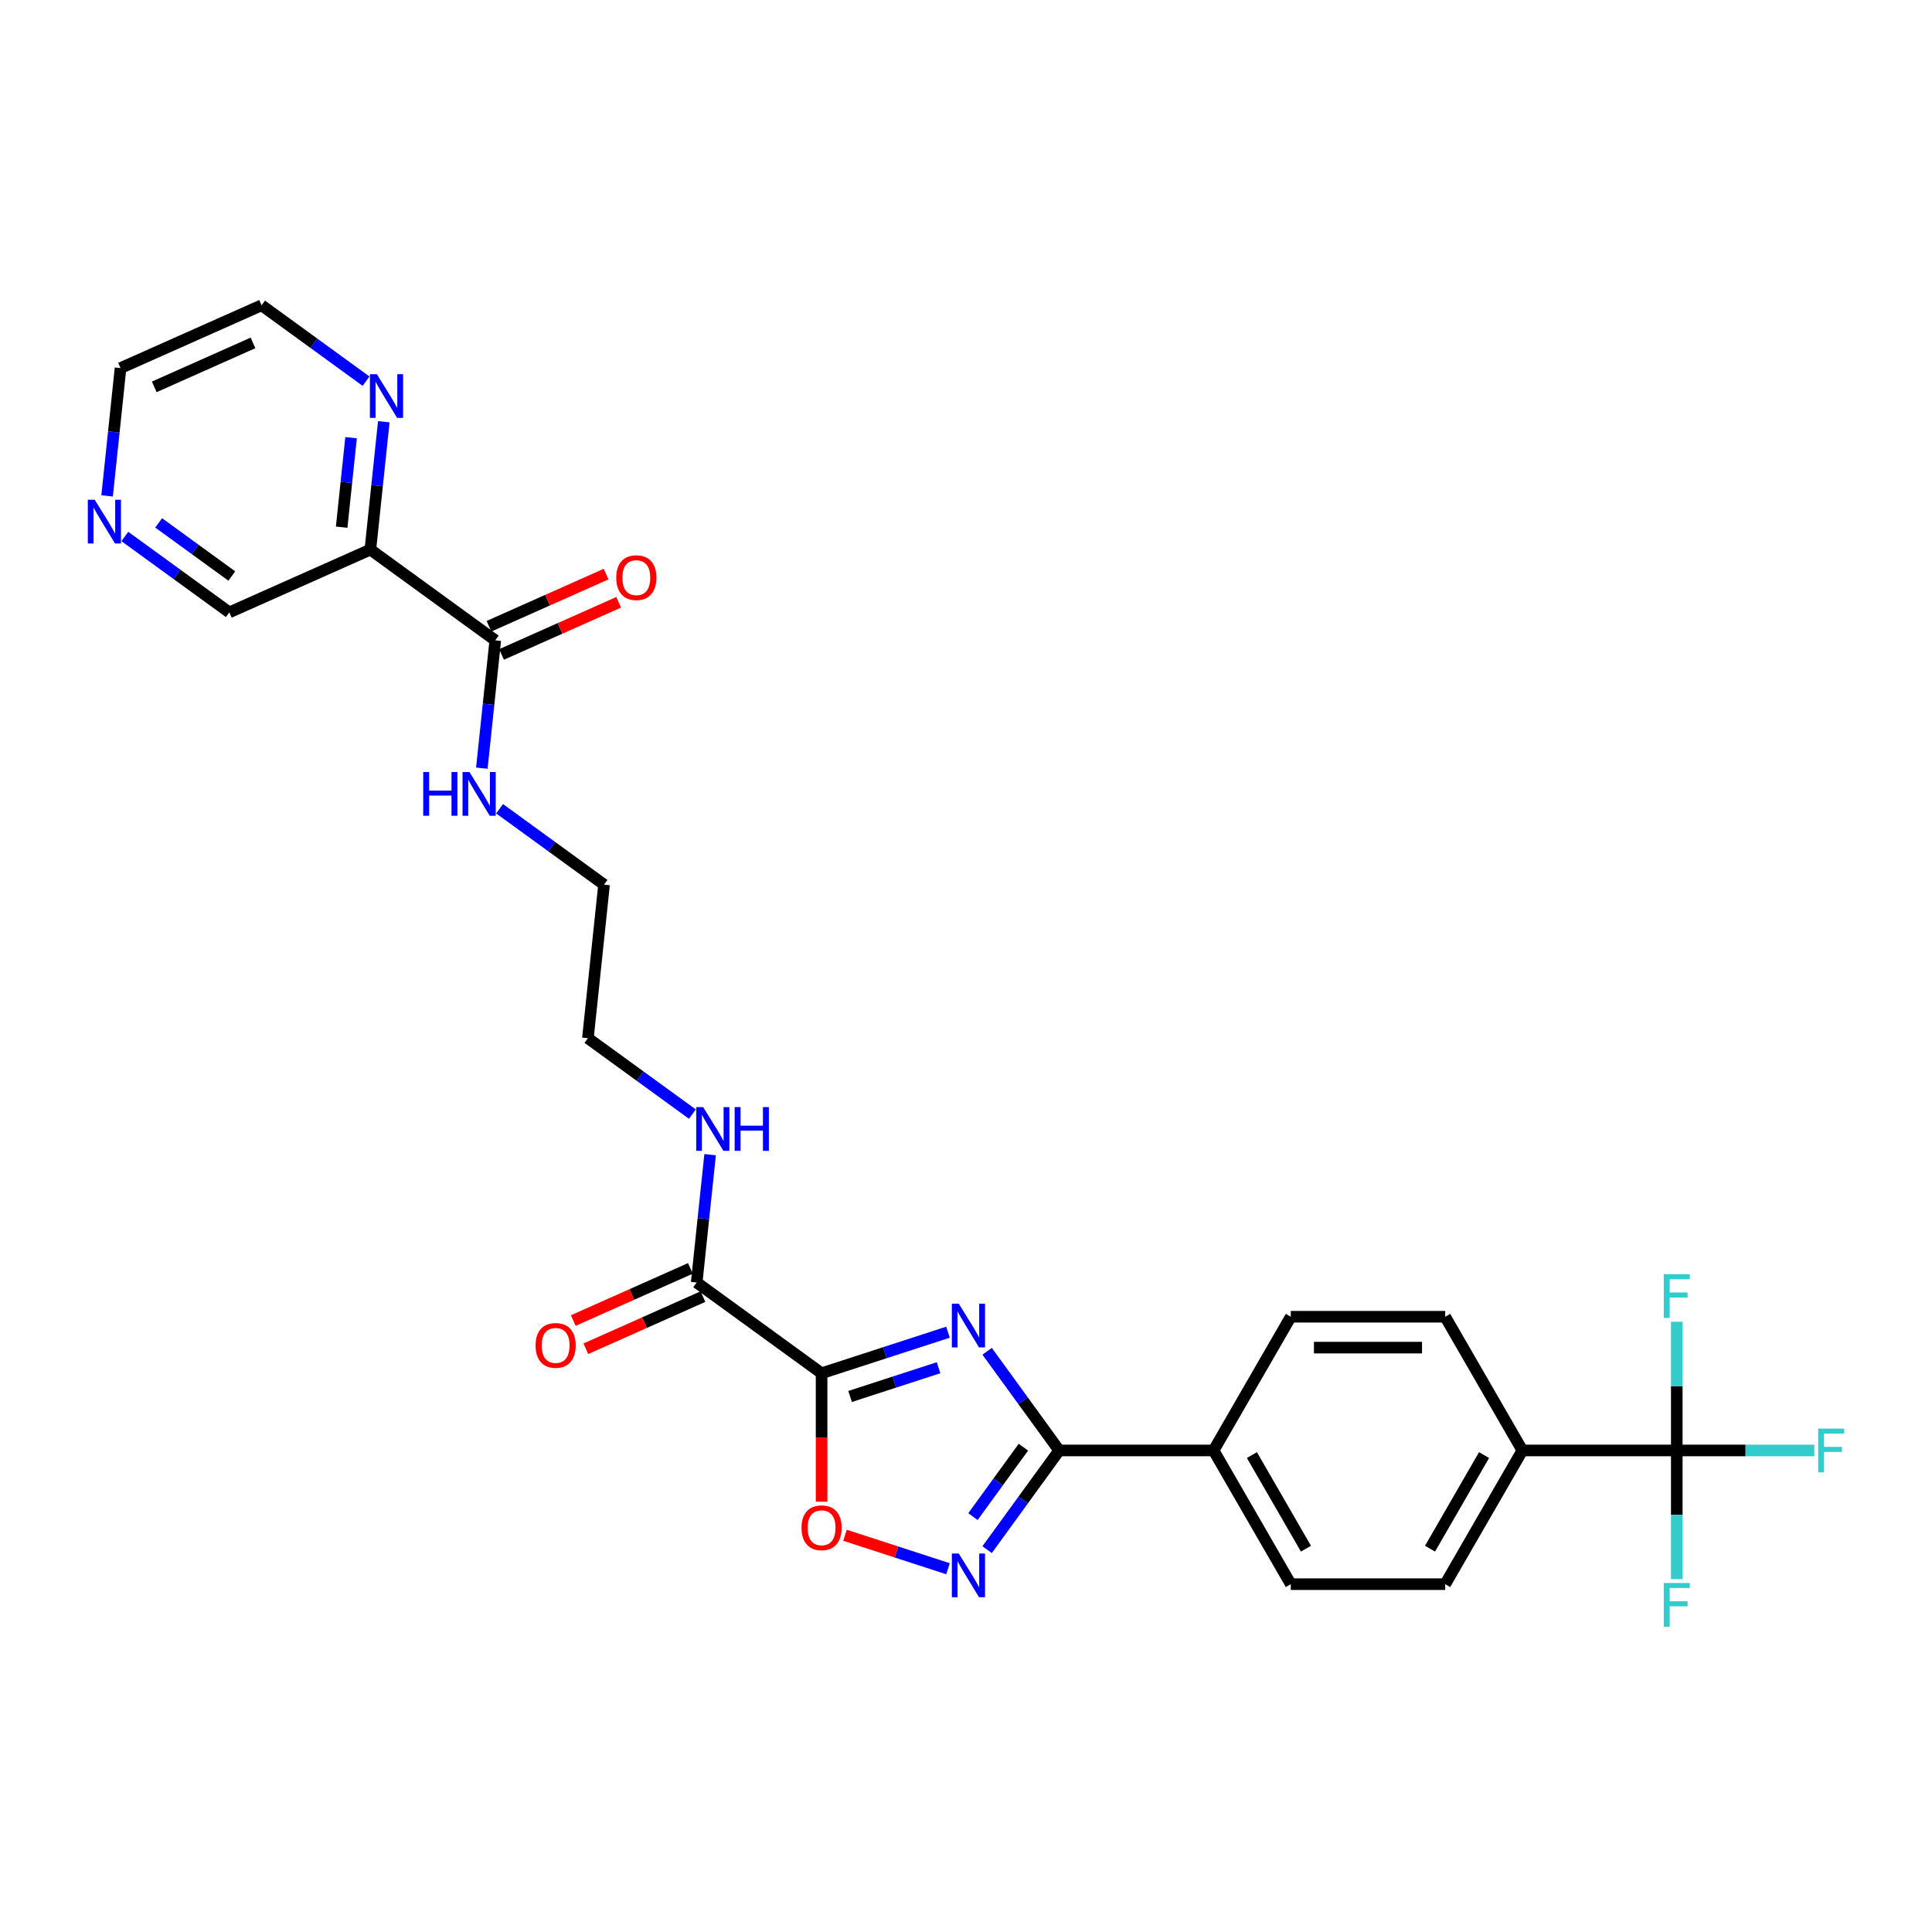 <?xml version='1.0' encoding='iso-8859-1'?>
<svg version='1.1' baseProfile='full'
              xmlns='http://www.w3.org/2000/svg'
                      xmlns:rdkit='http://www.rdkit.org/xml'
                      xmlns:xlink='http://www.w3.org/1999/xlink'
                  xml:space='preserve'
width='1000px' height='1000px' viewBox='0 0 1000 1000'>
<!-- END OF HEADER -->
<rect style='opacity:1.0;fill:#FFFFFF;stroke:none' width='1000' height='1000' x='0' y='0'> </rect>
<path class='bond-0' d='M 490.678,689.539 L 457.966,700.168' style='fill:none;fill-rule:evenodd;stroke:#0000FF;stroke-width:6px;stroke-linecap:butt;stroke-linejoin:miter;stroke-opacity:1' />
<path class='bond-0' d='M 457.966,700.168 L 425.254,710.797' style='fill:none;fill-rule:evenodd;stroke:#000000;stroke-width:6px;stroke-linecap:butt;stroke-linejoin:miter;stroke-opacity:1' />
<path class='bond-0' d='M 485.804,707.929 L 462.905,715.369' style='fill:none;fill-rule:evenodd;stroke:#0000FF;stroke-width:6px;stroke-linecap:butt;stroke-linejoin:miter;stroke-opacity:1' />
<path class='bond-0' d='M 462.905,715.369 L 440.007,722.809' style='fill:none;fill-rule:evenodd;stroke:#000000;stroke-width:6px;stroke-linecap:butt;stroke-linejoin:miter;stroke-opacity:1' />
<path class='bond-1' d='M 510.933,699.415 L 529.583,725.085' style='fill:none;fill-rule:evenodd;stroke:#0000FF;stroke-width:6px;stroke-linecap:butt;stroke-linejoin:miter;stroke-opacity:1' />
<path class='bond-1' d='M 529.583,725.085 L 548.233,750.755' style='fill:none;fill-rule:evenodd;stroke:#000000;stroke-width:6px;stroke-linecap:butt;stroke-linejoin:miter;stroke-opacity:1' />
<path class='bond-3' d='M 425.254,710.797 L 425.254,744.034' style='fill:none;fill-rule:evenodd;stroke:#000000;stroke-width:6px;stroke-linecap:butt;stroke-linejoin:miter;stroke-opacity:1' />
<path class='bond-3' d='M 425.254,744.034 L 425.254,777.271' style='fill:none;fill-rule:evenodd;stroke:#FF0000;stroke-width:6px;stroke-linecap:butt;stroke-linejoin:miter;stroke-opacity:1' />
<path class='bond-5' d='M 425.254,710.797 L 360.6,663.823' style='fill:none;fill-rule:evenodd;stroke:#000000;stroke-width:6px;stroke-linecap:butt;stroke-linejoin:miter;stroke-opacity:1' />
<path class='bond-2' d='M 548.233,750.755 L 529.583,776.425' style='fill:none;fill-rule:evenodd;stroke:#000000;stroke-width:6px;stroke-linecap:butt;stroke-linejoin:miter;stroke-opacity:1' />
<path class='bond-2' d='M 529.583,776.425 L 510.933,802.095' style='fill:none;fill-rule:evenodd;stroke:#0000FF;stroke-width:6px;stroke-linecap:butt;stroke-linejoin:miter;stroke-opacity:1' />
<path class='bond-2' d='M 529.707,749.061 L 516.652,767.03' style='fill:none;fill-rule:evenodd;stroke:#000000;stroke-width:6px;stroke-linecap:butt;stroke-linejoin:miter;stroke-opacity:1' />
<path class='bond-2' d='M 516.652,767.03 L 503.597,784.999' style='fill:none;fill-rule:evenodd;stroke:#0000FF;stroke-width:6px;stroke-linecap:butt;stroke-linejoin:miter;stroke-opacity:1' />
<path class='bond-8' d='M 548.233,750.755 L 628.15,750.755' style='fill:none;fill-rule:evenodd;stroke:#000000;stroke-width:6px;stroke-linecap:butt;stroke-linejoin:miter;stroke-opacity:1' />
<path class='bond-28' d='M 490.678,811.971 L 464.021,803.309' style='fill:none;fill-rule:evenodd;stroke:#0000FF;stroke-width:6px;stroke-linecap:butt;stroke-linejoin:miter;stroke-opacity:1' />
<path class='bond-28' d='M 464.021,803.309 L 437.363,794.648' style='fill:none;fill-rule:evenodd;stroke:#FF0000;stroke-width:6px;stroke-linecap:butt;stroke-linejoin:miter;stroke-opacity:1' />
<path class='bond-4' d='M 867.9,750.755 L 787.983,750.755' style='fill:none;fill-rule:evenodd;stroke:#000000;stroke-width:6px;stroke-linecap:butt;stroke-linejoin:miter;stroke-opacity:1' />
<path class='bond-18' d='M 867.9,750.755 L 903.495,750.755' style='fill:none;fill-rule:evenodd;stroke:#000000;stroke-width:6px;stroke-linecap:butt;stroke-linejoin:miter;stroke-opacity:1' />
<path class='bond-18' d='M 903.495,750.755 L 939.09,750.755' style='fill:none;fill-rule:evenodd;stroke:#33CCCC;stroke-width:6px;stroke-linecap:butt;stroke-linejoin:miter;stroke-opacity:1' />
<path class='bond-19' d='M 867.9,750.755 L 867.9,784.056' style='fill:none;fill-rule:evenodd;stroke:#000000;stroke-width:6px;stroke-linecap:butt;stroke-linejoin:miter;stroke-opacity:1' />
<path class='bond-19' d='M 867.9,784.056 L 867.9,817.358' style='fill:none;fill-rule:evenodd;stroke:#33CCCC;stroke-width:6px;stroke-linecap:butt;stroke-linejoin:miter;stroke-opacity:1' />
<path class='bond-20' d='M 867.9,750.755 L 867.9,717.454' style='fill:none;fill-rule:evenodd;stroke:#000000;stroke-width:6px;stroke-linecap:butt;stroke-linejoin:miter;stroke-opacity:1' />
<path class='bond-20' d='M 867.9,717.454 L 867.9,684.153' style='fill:none;fill-rule:evenodd;stroke:#33CCCC;stroke-width:6px;stroke-linecap:butt;stroke-linejoin:miter;stroke-opacity:1' />
<path class='bond-11' d='M 357.35,656.522 L 327.039,670.017' style='fill:none;fill-rule:evenodd;stroke:#000000;stroke-width:6px;stroke-linecap:butt;stroke-linejoin:miter;stroke-opacity:1' />
<path class='bond-11' d='M 327.039,670.017 L 296.729,683.512' style='fill:none;fill-rule:evenodd;stroke:#FF0000;stroke-width:6px;stroke-linecap:butt;stroke-linejoin:miter;stroke-opacity:1' />
<path class='bond-11' d='M 363.851,671.124 L 333.54,684.619' style='fill:none;fill-rule:evenodd;stroke:#000000;stroke-width:6px;stroke-linecap:butt;stroke-linejoin:miter;stroke-opacity:1' />
<path class='bond-11' d='M 333.54,684.619 L 303.23,698.114' style='fill:none;fill-rule:evenodd;stroke:#FF0000;stroke-width:6px;stroke-linecap:butt;stroke-linejoin:miter;stroke-opacity:1' />
<path class='bond-21' d='M 360.6,663.823 L 364.077,630.741' style='fill:none;fill-rule:evenodd;stroke:#000000;stroke-width:6px;stroke-linecap:butt;stroke-linejoin:miter;stroke-opacity:1' />
<path class='bond-21' d='M 364.077,630.741 L 367.554,597.658' style='fill:none;fill-rule:evenodd;stroke:#0000FF;stroke-width:6px;stroke-linecap:butt;stroke-linejoin:miter;stroke-opacity:1' />
<path class='bond-6' d='M 191.699,284.465 L 256.353,331.439' style='fill:none;fill-rule:evenodd;stroke:#000000;stroke-width:6px;stroke-linecap:butt;stroke-linejoin:miter;stroke-opacity:1' />
<path class='bond-10' d='M 191.699,284.465 L 195.176,251.382' style='fill:none;fill-rule:evenodd;stroke:#000000;stroke-width:6px;stroke-linecap:butt;stroke-linejoin:miter;stroke-opacity:1' />
<path class='bond-10' d='M 195.176,251.382 L 198.653,218.3' style='fill:none;fill-rule:evenodd;stroke:#0000FF;stroke-width:6px;stroke-linecap:butt;stroke-linejoin:miter;stroke-opacity:1' />
<path class='bond-10' d='M 176.846,272.869 L 179.28,249.712' style='fill:none;fill-rule:evenodd;stroke:#000000;stroke-width:6px;stroke-linecap:butt;stroke-linejoin:miter;stroke-opacity:1' />
<path class='bond-10' d='M 179.28,249.712 L 181.714,226.554' style='fill:none;fill-rule:evenodd;stroke:#0000FF;stroke-width:6px;stroke-linecap:butt;stroke-linejoin:miter;stroke-opacity:1' />
<path class='bond-23' d='M 191.699,284.465 L 118.692,316.97' style='fill:none;fill-rule:evenodd;stroke:#000000;stroke-width:6px;stroke-linecap:butt;stroke-linejoin:miter;stroke-opacity:1' />
<path class='bond-7' d='M 256.353,331.439 L 252.876,364.521' style='fill:none;fill-rule:evenodd;stroke:#000000;stroke-width:6px;stroke-linecap:butt;stroke-linejoin:miter;stroke-opacity:1' />
<path class='bond-7' d='M 252.876,364.521 L 249.399,397.603' style='fill:none;fill-rule:evenodd;stroke:#0000FF;stroke-width:6px;stroke-linecap:butt;stroke-linejoin:miter;stroke-opacity:1' />
<path class='bond-12' d='M 259.603,338.739 L 289.914,325.244' style='fill:none;fill-rule:evenodd;stroke:#000000;stroke-width:6px;stroke-linecap:butt;stroke-linejoin:miter;stroke-opacity:1' />
<path class='bond-12' d='M 289.914,325.244 L 320.224,311.749' style='fill:none;fill-rule:evenodd;stroke:#FF0000;stroke-width:6px;stroke-linecap:butt;stroke-linejoin:miter;stroke-opacity:1' />
<path class='bond-12' d='M 253.102,324.138 L 283.413,310.643' style='fill:none;fill-rule:evenodd;stroke:#000000;stroke-width:6px;stroke-linecap:butt;stroke-linejoin:miter;stroke-opacity:1' />
<path class='bond-12' d='M 283.413,310.643 L 313.723,297.148' style='fill:none;fill-rule:evenodd;stroke:#FF0000;stroke-width:6px;stroke-linecap:butt;stroke-linejoin:miter;stroke-opacity:1' />
<path class='bond-16' d='M 628.15,750.755 L 668.108,681.545' style='fill:none;fill-rule:evenodd;stroke:#000000;stroke-width:6px;stroke-linecap:butt;stroke-linejoin:miter;stroke-opacity:1' />
<path class='bond-17' d='M 628.15,750.755 L 668.108,819.965' style='fill:none;fill-rule:evenodd;stroke:#000000;stroke-width:6px;stroke-linecap:butt;stroke-linejoin:miter;stroke-opacity:1' />
<path class='bond-17' d='M 647.986,753.145 L 675.956,801.592' style='fill:none;fill-rule:evenodd;stroke:#000000;stroke-width:6px;stroke-linecap:butt;stroke-linejoin:miter;stroke-opacity:1' />
<path class='bond-9' d='M 787.983,750.755 L 748.025,819.965' style='fill:none;fill-rule:evenodd;stroke:#000000;stroke-width:6px;stroke-linecap:butt;stroke-linejoin:miter;stroke-opacity:1' />
<path class='bond-9' d='M 768.147,753.145 L 740.177,801.592' style='fill:none;fill-rule:evenodd;stroke:#000000;stroke-width:6px;stroke-linecap:butt;stroke-linejoin:miter;stroke-opacity:1' />
<path class='bond-29' d='M 787.983,750.755 L 748.025,681.545' style='fill:none;fill-rule:evenodd;stroke:#000000;stroke-width:6px;stroke-linecap:butt;stroke-linejoin:miter;stroke-opacity:1' />
<path class='bond-24' d='M 189.472,197.298 L 162.435,177.655' style='fill:none;fill-rule:evenodd;stroke:#0000FF;stroke-width:6px;stroke-linecap:butt;stroke-linejoin:miter;stroke-opacity:1' />
<path class='bond-24' d='M 162.435,177.655 L 135.399,158.012' style='fill:none;fill-rule:evenodd;stroke:#000000;stroke-width:6px;stroke-linecap:butt;stroke-linejoin:miter;stroke-opacity:1' />
<path class='bond-13' d='M 64.619,277.684 L 91.655,297.327' style='fill:none;fill-rule:evenodd;stroke:#0000FF;stroke-width:6px;stroke-linecap:butt;stroke-linejoin:miter;stroke-opacity:1' />
<path class='bond-13' d='M 91.655,297.327 L 118.692,316.97' style='fill:none;fill-rule:evenodd;stroke:#000000;stroke-width:6px;stroke-linecap:butt;stroke-linejoin:miter;stroke-opacity:1' />
<path class='bond-13' d='M 82.124,270.646 L 101.05,284.396' style='fill:none;fill-rule:evenodd;stroke:#0000FF;stroke-width:6px;stroke-linecap:butt;stroke-linejoin:miter;stroke-opacity:1' />
<path class='bond-13' d='M 101.05,284.396 L 119.975,298.146' style='fill:none;fill-rule:evenodd;stroke:#000000;stroke-width:6px;stroke-linecap:butt;stroke-linejoin:miter;stroke-opacity:1' />
<path class='bond-25' d='M 55.437,256.682 L 58.914,223.599' style='fill:none;fill-rule:evenodd;stroke:#0000FF;stroke-width:6px;stroke-linecap:butt;stroke-linejoin:miter;stroke-opacity:1' />
<path class='bond-25' d='M 58.914,223.599 L 62.391,190.517' style='fill:none;fill-rule:evenodd;stroke:#000000;stroke-width:6px;stroke-linecap:butt;stroke-linejoin:miter;stroke-opacity:1' />
<path class='bond-14' d='M 748.025,819.965 L 668.108,819.965' style='fill:none;fill-rule:evenodd;stroke:#000000;stroke-width:6px;stroke-linecap:butt;stroke-linejoin:miter;stroke-opacity:1' />
<path class='bond-15' d='M 748.025,681.545 L 668.108,681.545' style='fill:none;fill-rule:evenodd;stroke:#000000;stroke-width:6px;stroke-linecap:butt;stroke-linejoin:miter;stroke-opacity:1' />
<path class='bond-15' d='M 736.037,697.529 L 680.096,697.529' style='fill:none;fill-rule:evenodd;stroke:#000000;stroke-width:6px;stroke-linecap:butt;stroke-linejoin:miter;stroke-opacity:1' />
<path class='bond-26' d='M 358.373,576.657 L 331.336,557.013' style='fill:none;fill-rule:evenodd;stroke:#0000FF;stroke-width:6px;stroke-linecap:butt;stroke-linejoin:miter;stroke-opacity:1' />
<path class='bond-26' d='M 331.336,557.013 L 304.3,537.37' style='fill:none;fill-rule:evenodd;stroke:#000000;stroke-width:6px;stroke-linecap:butt;stroke-linejoin:miter;stroke-opacity:1' />
<path class='bond-22' d='M 258.58,418.605 L 285.617,438.248' style='fill:none;fill-rule:evenodd;stroke:#0000FF;stroke-width:6px;stroke-linecap:butt;stroke-linejoin:miter;stroke-opacity:1' />
<path class='bond-22' d='M 285.617,438.248 L 312.653,457.891' style='fill:none;fill-rule:evenodd;stroke:#000000;stroke-width:6px;stroke-linecap:butt;stroke-linejoin:miter;stroke-opacity:1' />
<path class='bond-30' d='M 135.399,158.012 L 62.391,190.517' style='fill:none;fill-rule:evenodd;stroke:#000000;stroke-width:6px;stroke-linecap:butt;stroke-linejoin:miter;stroke-opacity:1' />
<path class='bond-30' d='M 130.949,177.489 L 79.843,200.243' style='fill:none;fill-rule:evenodd;stroke:#000000;stroke-width:6px;stroke-linecap:butt;stroke-linejoin:miter;stroke-opacity:1' />
<path class='bond-27' d='M 304.3,537.37 L 312.653,457.891' style='fill:none;fill-rule:evenodd;stroke:#000000;stroke-width:6px;stroke-linecap:butt;stroke-linejoin:miter;stroke-opacity:1' />
<path  class='atom-0' d='M 496.257 674.785
L 503.673 686.772
Q 504.408 687.955, 505.591 690.097
Q 506.774 692.239, 506.838 692.367
L 506.838 674.785
L 509.842 674.785
L 509.842 697.417
L 506.742 697.417
L 498.782 684.311
Q 497.855 682.777, 496.864 681.018
Q 495.905 679.26, 495.617 678.717
L 495.617 697.417
L 492.676 697.417
L 492.676 674.785
L 496.257 674.785
' fill='#0000FF'/>
<path  class='atom-3' d='M 496.257 804.093
L 503.673 816.08
Q 504.408 817.263, 505.591 819.405
Q 506.774 821.547, 506.838 821.674
L 506.838 804.093
L 509.842 804.093
L 509.842 826.725
L 506.742 826.725
L 498.782 813.619
Q 497.855 812.084, 496.864 810.326
Q 495.905 808.568, 495.617 808.025
L 495.617 826.725
L 492.676 826.725
L 492.676 804.093
L 496.257 804.093
' fill='#0000FF'/>
<path  class='atom-4' d='M 414.865 790.777
Q 414.865 785.343, 417.55 782.306
Q 420.235 779.269, 425.254 779.269
Q 430.273 779.269, 432.958 782.306
Q 435.643 785.343, 435.643 790.777
Q 435.643 796.276, 432.926 799.408
Q 430.209 802.509, 425.254 802.509
Q 420.267 802.509, 417.55 799.408
Q 414.865 796.308, 414.865 790.777
M 425.254 799.952
Q 428.706 799.952, 430.561 797.65
Q 432.447 795.317, 432.447 790.777
Q 432.447 786.334, 430.561 784.096
Q 428.706 781.827, 425.254 781.827
Q 421.802 781.827, 419.916 784.064
Q 418.062 786.302, 418.062 790.777
Q 418.062 795.349, 419.916 797.65
Q 421.802 799.952, 425.254 799.952
' fill='#FF0000'/>
<path  class='atom-11' d='M 195.05 193.67
L 202.466 205.657
Q 203.201 206.84, 204.384 208.982
Q 205.567 211.124, 205.631 211.251
L 205.631 193.67
L 208.636 193.67
L 208.636 216.302
L 205.535 216.302
L 197.575 203.196
Q 196.648 201.661, 195.657 199.903
Q 194.698 198.145, 194.41 197.602
L 194.41 216.302
L 191.47 216.302
L 191.47 193.67
L 195.05 193.67
' fill='#0000FF'/>
<path  class='atom-12' d='M 277.203 696.392
Q 277.203 690.958, 279.889 687.921
Q 282.574 684.884, 287.593 684.884
Q 292.611 684.884, 295.297 687.921
Q 297.982 690.958, 297.982 696.392
Q 297.982 701.89, 295.265 705.023
Q 292.547 708.124, 287.593 708.124
Q 282.606 708.124, 279.889 705.023
Q 277.203 701.922, 277.203 696.392
M 287.593 705.566
Q 291.045 705.566, 292.899 703.265
Q 294.785 700.931, 294.785 696.392
Q 294.785 691.948, 292.899 689.711
Q 291.045 687.441, 287.593 687.441
Q 284.14 687.441, 282.254 689.679
Q 280.4 691.917, 280.4 696.392
Q 280.4 700.963, 282.254 703.265
Q 284.14 705.566, 287.593 705.566
' fill='#FF0000'/>
<path  class='atom-13' d='M 318.971 298.998
Q 318.971 293.563, 321.657 290.526
Q 324.342 287.49, 329.36 287.49
Q 334.379 287.49, 337.064 290.526
Q 339.75 293.563, 339.75 298.998
Q 339.75 304.496, 337.032 307.629
Q 334.315 310.729, 329.36 310.729
Q 324.374 310.729, 321.657 307.629
Q 318.971 304.528, 318.971 298.998
M 329.36 308.172
Q 332.813 308.172, 334.667 305.87
Q 336.553 303.537, 336.553 298.998
Q 336.553 294.554, 334.667 292.316
Q 332.813 290.047, 329.36 290.047
Q 325.908 290.047, 324.022 292.285
Q 322.168 294.522, 322.168 298.998
Q 322.168 303.569, 324.022 305.87
Q 325.908 308.172, 329.36 308.172
' fill='#FF0000'/>
<path  class='atom-14' d='M 49.035 258.68
L 56.451 270.667
Q 57.186 271.85, 58.369 273.992
Q 59.552 276.134, 59.616 276.261
L 59.616 258.68
L 62.621 258.68
L 62.621 281.312
L 59.52 281.312
L 51.56 268.206
Q 50.633 266.671, 49.642 264.913
Q 48.683 263.155, 48.395 262.612
L 48.395 281.312
L 45.455 281.312
L 45.455 258.68
L 49.035 258.68
' fill='#0000FF'/>
<path  class='atom-19' d='M 941.087 739.439
L 954.545 739.439
L 954.545 742.028
L 944.124 742.028
L 944.124 748.901
L 953.395 748.901
L 953.395 751.522
L 944.124 751.522
L 944.124 762.071
L 941.087 762.071
L 941.087 739.439
' fill='#33CCCC'/>
<path  class='atom-20' d='M 861.171 819.356
L 874.629 819.356
L 874.629 821.945
L 864.208 821.945
L 864.208 828.818
L 873.478 828.818
L 873.478 831.439
L 864.208 831.439
L 864.208 841.988
L 861.171 841.988
L 861.171 819.356
' fill='#33CCCC'/>
<path  class='atom-21' d='M 861.171 659.522
L 874.629 659.522
L 874.629 662.111
L 864.208 662.111
L 864.208 668.984
L 873.478 668.984
L 873.478 671.606
L 864.208 671.606
L 864.208 682.155
L 861.171 682.155
L 861.171 659.522
' fill='#33CCCC'/>
<path  class='atom-22' d='M 363.951 573.028
L 371.367 585.015
Q 372.102 586.198, 373.285 588.34
Q 374.468 590.482, 374.532 590.609
L 374.532 573.028
L 377.537 573.028
L 377.537 595.66
L 374.436 595.66
L 366.476 582.554
Q 365.549 581.019, 364.558 579.261
Q 363.599 577.503, 363.312 576.96
L 363.312 595.66
L 360.371 595.66
L 360.371 573.028
L 363.951 573.028
' fill='#0000FF'/>
<path  class='atom-22' d='M 380.254 573.028
L 383.323 573.028
L 383.323 582.65
L 394.895 582.65
L 394.895 573.028
L 397.963 573.028
L 397.963 595.66
L 394.895 595.66
L 394.895 585.207
L 383.323 585.207
L 383.323 595.66
L 380.254 595.66
L 380.254 573.028
' fill='#0000FF'/>
<path  class='atom-23' d='M 219.054 399.601
L 222.122 399.601
L 222.122 409.223
L 233.694 409.223
L 233.694 399.601
L 236.763 399.601
L 236.763 422.234
L 233.694 422.234
L 233.694 411.781
L 222.122 411.781
L 222.122 422.234
L 219.054 422.234
L 219.054 399.601
' fill='#0000FF'/>
<path  class='atom-23' d='M 242.997 399.601
L 250.413 411.589
Q 251.148 412.772, 252.331 414.913
Q 253.514 417.055, 253.578 417.183
L 253.578 399.601
L 256.582 399.601
L 256.582 422.234
L 253.482 422.234
L 245.522 409.127
Q 244.595 407.593, 243.604 405.835
Q 242.645 404.077, 242.357 403.533
L 242.357 422.234
L 239.416 422.234
L 239.416 399.601
L 242.997 399.601
' fill='#0000FF'/>
</svg>
